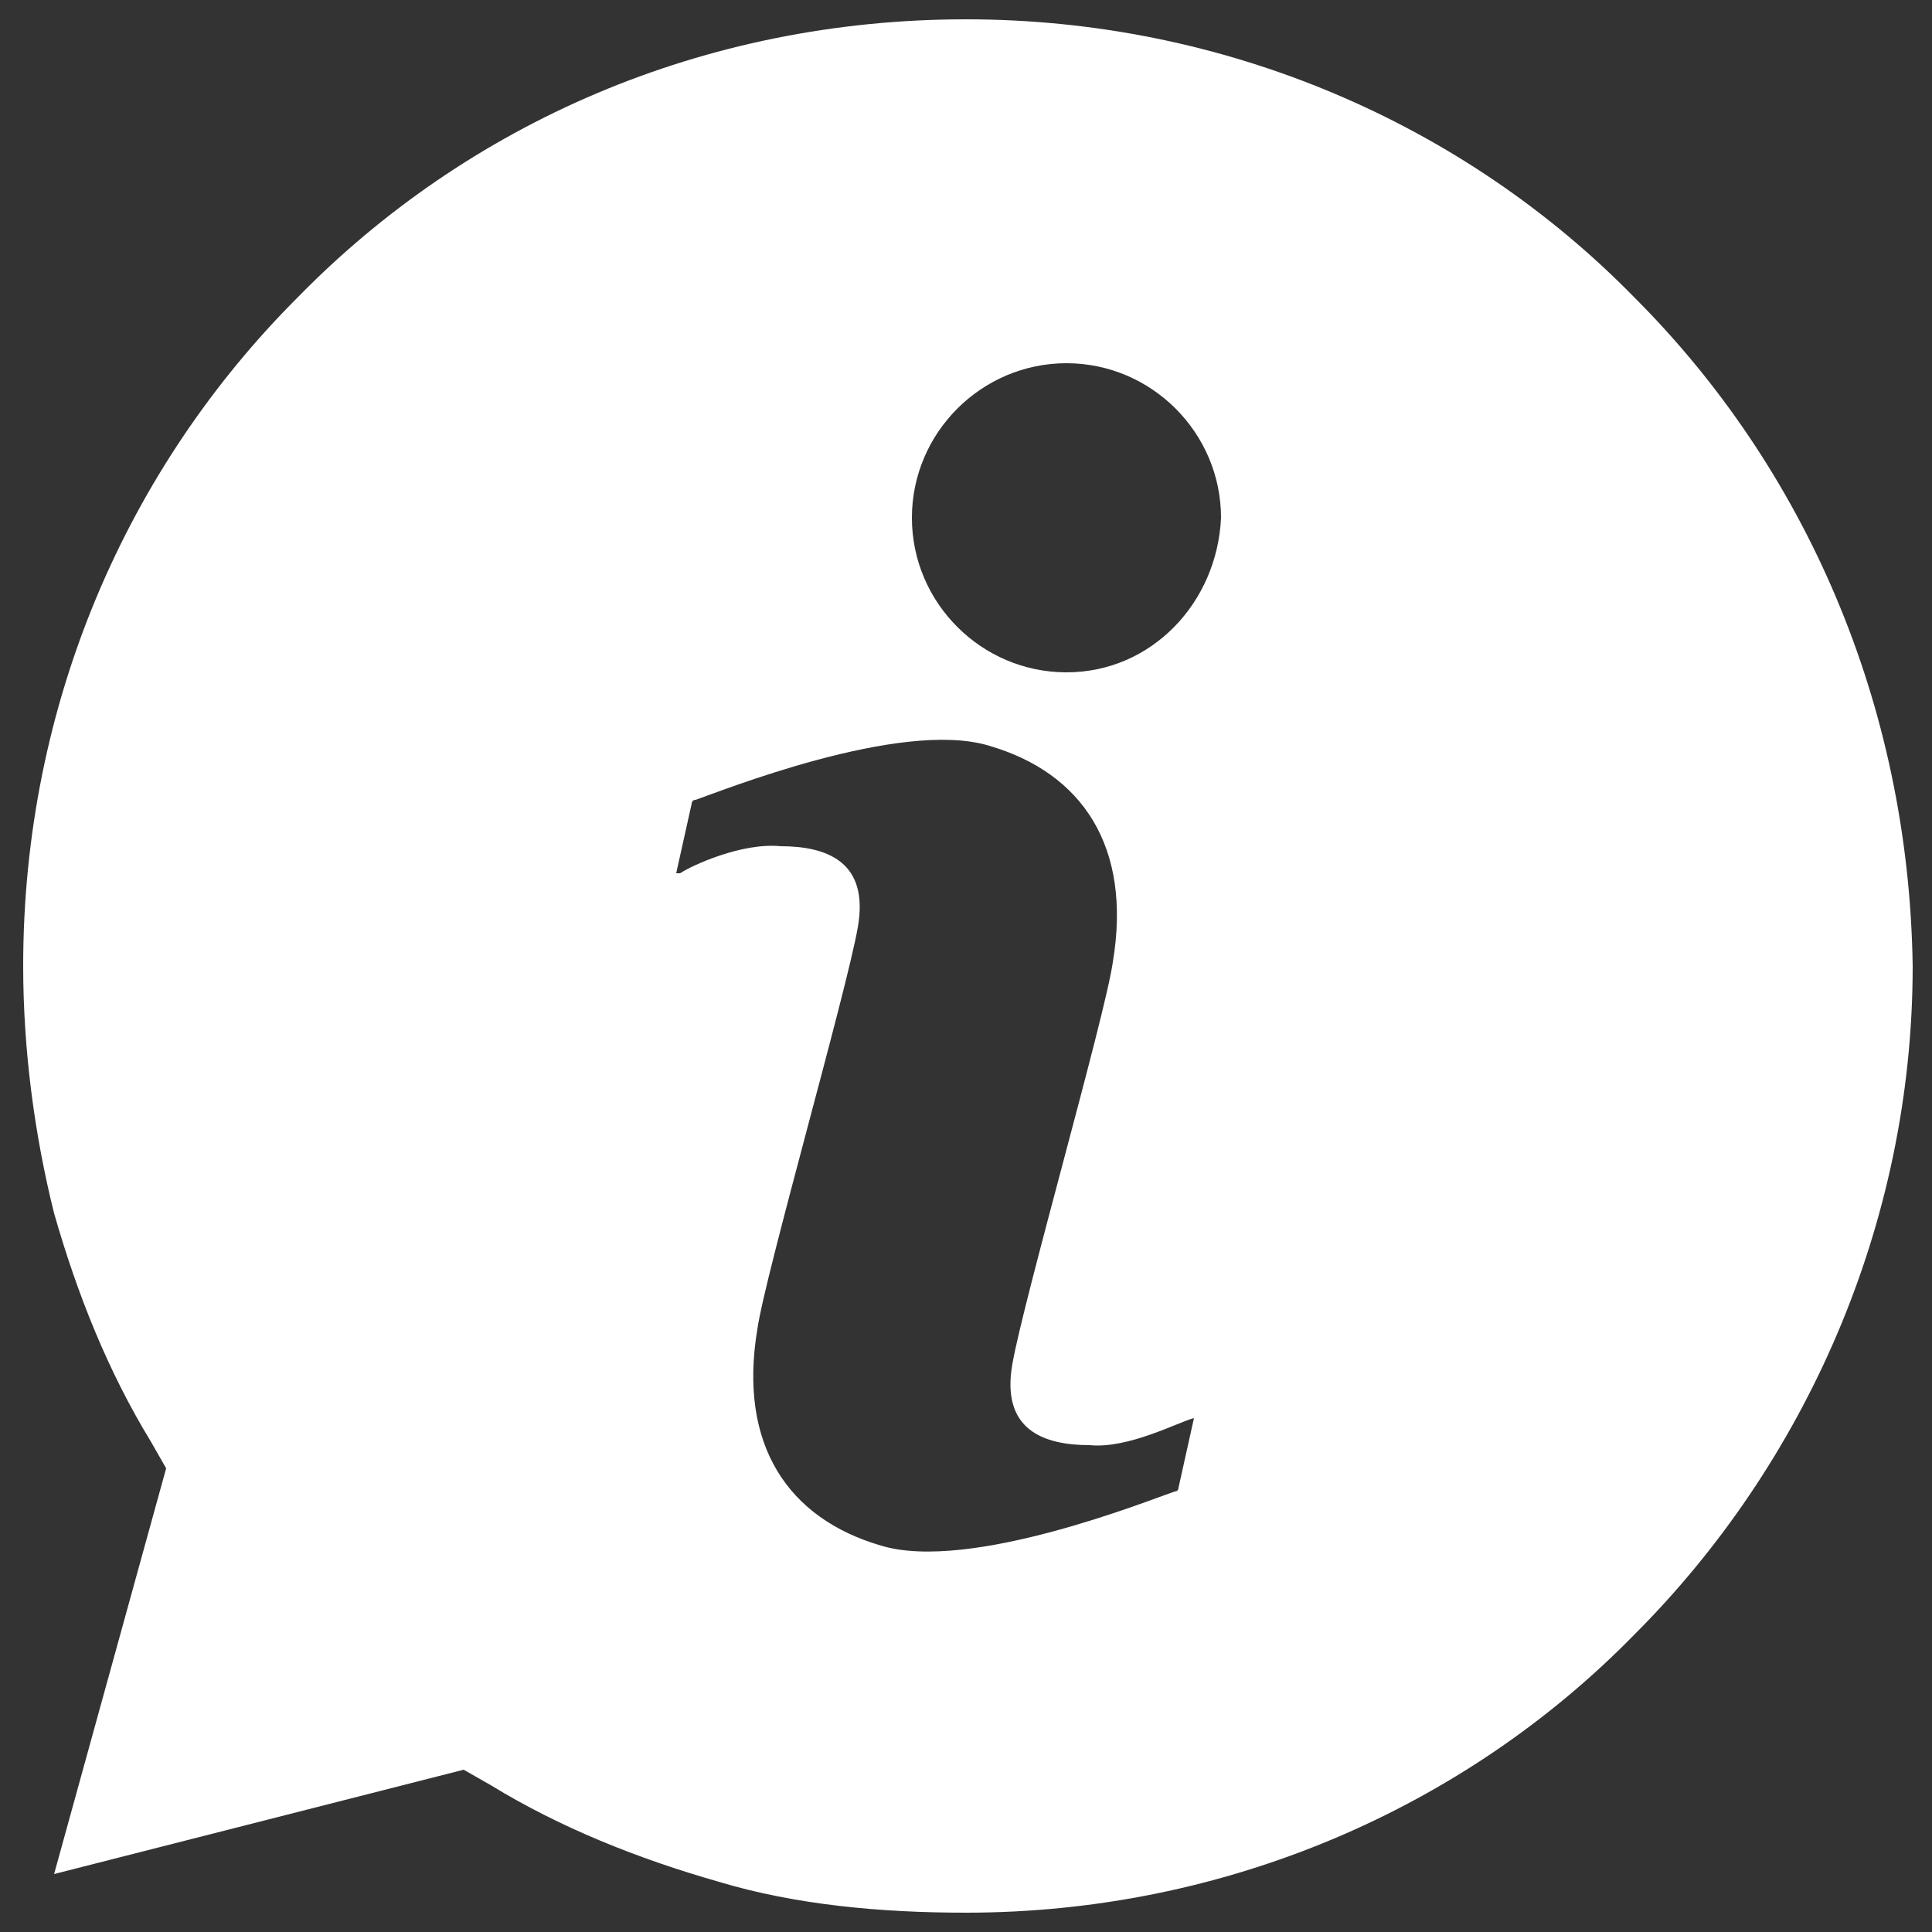 <?xml version="1.0" encoding="utf-8"?>
<!-- Generator: Adobe Illustrator 25.1.0, SVG Export Plug-In . SVG Version: 6.00 Build 0)  -->
<svg version="1.1" id="Layer_1" xmlns="http://www.w3.org/2000/svg" xmlns:xlink="http://www.w3.org/1999/xlink" x="0px" y="0px"
	 viewBox="0 0 50 50" style="enable-background:new 0 0 50 50;" xml:space="preserve">
<rect x="0" y="0" width="50" height="50" fill="#333333" stroke="none"/>
<style type="text/css">
	.st0{fill:#FFFFFF;}
</style>
<g>
	<path class="st0" d="M42.3,7.7C37.9,3.2,31.7,0.5,25,0.5c-6.8,0-12.9,2.7-17.3,7.2C3.3,12.1,0.6,18.2,0.6,25c0,2.2,0.3,4.4,0.8,6.4
		c0.6,2.1,1.4,4.1,2.5,5.9L4.3,38L1.4,48.5L12,45.8l0.7,0.4c1.8,1.1,3.8,1.9,5.9,2.5c2,0.6,4.2,0.8,6.4,0.8c6.7,0,12.9-2.7,17.3-7.2
		c4.4-4.4,7.2-10.6,7.2-17.3C49.4,18.2,46.7,12.1,42.3,7.7z M30.9,36.7l-0.4,1.8c0,0,0,0.1-0.1,0.1c-0.6,0.2-5.3,2.1-7.6,1.4
		c-2.4-0.7-3.7-2.6-3.2-5.6c0.2-1.4,2.3-8.7,2.6-10.4c0.3-1.7-0.8-2.1-2-2.1c-1-0.1-2.3,0.5-2.6,0.7c0,0-0.1,0-0.1,0l0.4-1.8
		c0,0,0-0.1,0.1-0.1c0.6-0.2,5.3-2.1,7.6-1.4c2.4,0.7,3.7,2.6,3.2,5.6c-0.2,1.4-2.3,8.7-2.6,10.4c-0.3,1.7,0.8,2.1,2,2.1
		C29.2,37.5,30.5,36.8,30.9,36.7C30.8,36.7,30.9,36.7,30.9,36.7z M27.6,17.4c-2.2,0-4-1.8-4-4c0-2.2,1.8-4,4-4c2.2,0,4,1.8,4,4
		C31.5,15.6,29.8,17.4,27.6,17.4z"/>
</g>
</svg>
